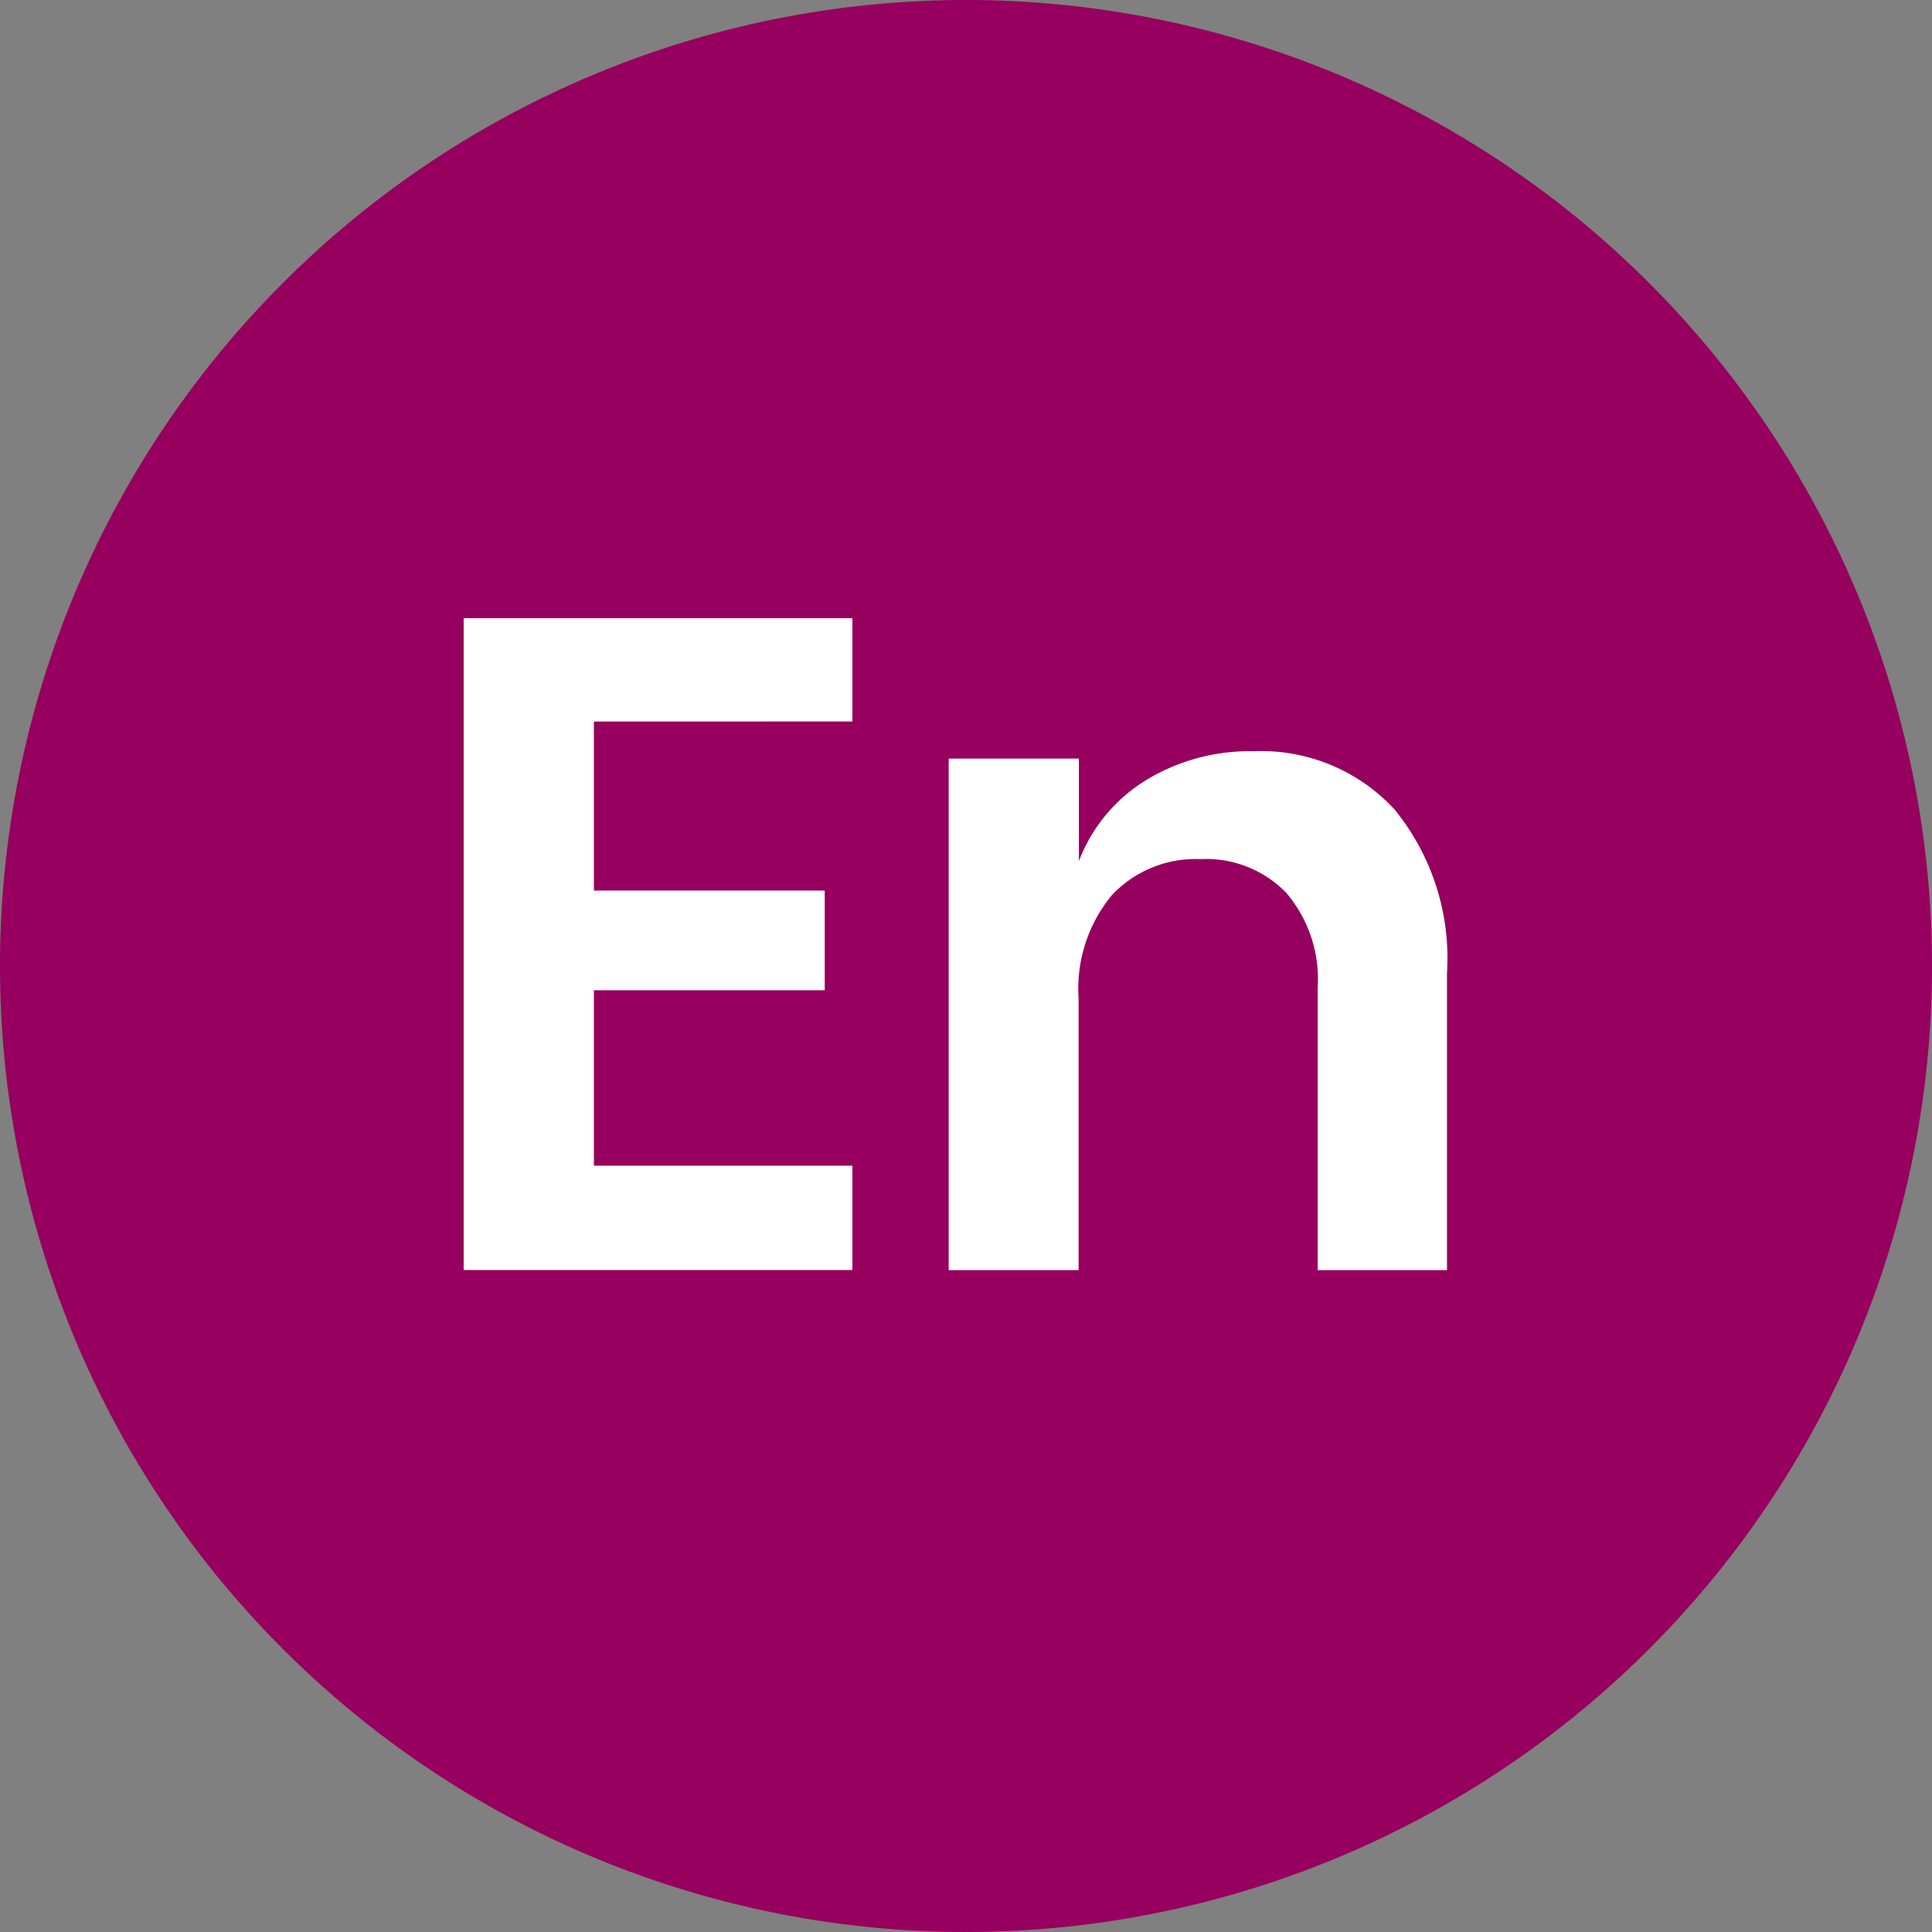 <svg xmlns="http://www.w3.org/2000/svg" xmlns:xlink="http://www.w3.org/1999/xlink" width="25" height="25" viewBox="0 0 25 25">
  <rect x="0" y="0" width="25" height="25" fill="#808080" stroke="none"/>
  <defs>
    <clipPath id="clip-English">
      <rect width="25" height="25"/>
    </clipPath>
  </defs>
  <g id="English" clip-path="url(#clip-English)">
    <g id="Group_1041" data-name="Group 1041">
      <g id="Group_1039" data-name="Group 1039" transform="translate(-25 3)">
        <g id="Group_995" data-name="Group 995" transform="translate(-502.667 -333.429)">
          <path id="Ellipse_1" data-name="Ellipse 1" d="M12.5,0A12.5,12.5,0,1,1,0,12.5,12.5,12.5,0,0,1,12.5,0Z" transform="translate(527.667 330.429)" fill="#97005e"/>
        </g>
      </g>
      <g id="En" transform="translate(-281.346 -404.417)" style="isolation: isolate">
        <g id="Group_1040" data-name="Group 1040" transform="translate(287.346 412.417)" style="isolation: isolate">
          <path id="Path_3041" data-name="Path 3041" d="M289.031,413.754v2.187h2.987v1.29h-2.987v2.27h3.345v1.35h-5.03v-8.435h5.03v1.337Z" transform="translate(-287.346 -412.417)" fill="#fff"/>
          <path id="Path_3042" data-name="Path 3042" d="M300.467,415.185a3.043,3.043,0,0,1,.681,2.116v3.847h-1.673v-3.656a1.725,1.725,0,0,0-.406-1.225,1.444,1.444,0,0,0-1.111-.437,1.486,1.486,0,0,0-1.147.467,1.9,1.9,0,0,0-.43,1.338v3.513H294.7v-6.619h1.685v1.326a2.108,2.108,0,0,1,.866-1.045,2.574,2.574,0,0,1,1.392-.376A2.346,2.346,0,0,1,300.467,415.185Z" transform="translate(-288.424 -412.713)" fill="#fff"/>
        </g>
      </g>
    </g>
  </g>
</svg>
